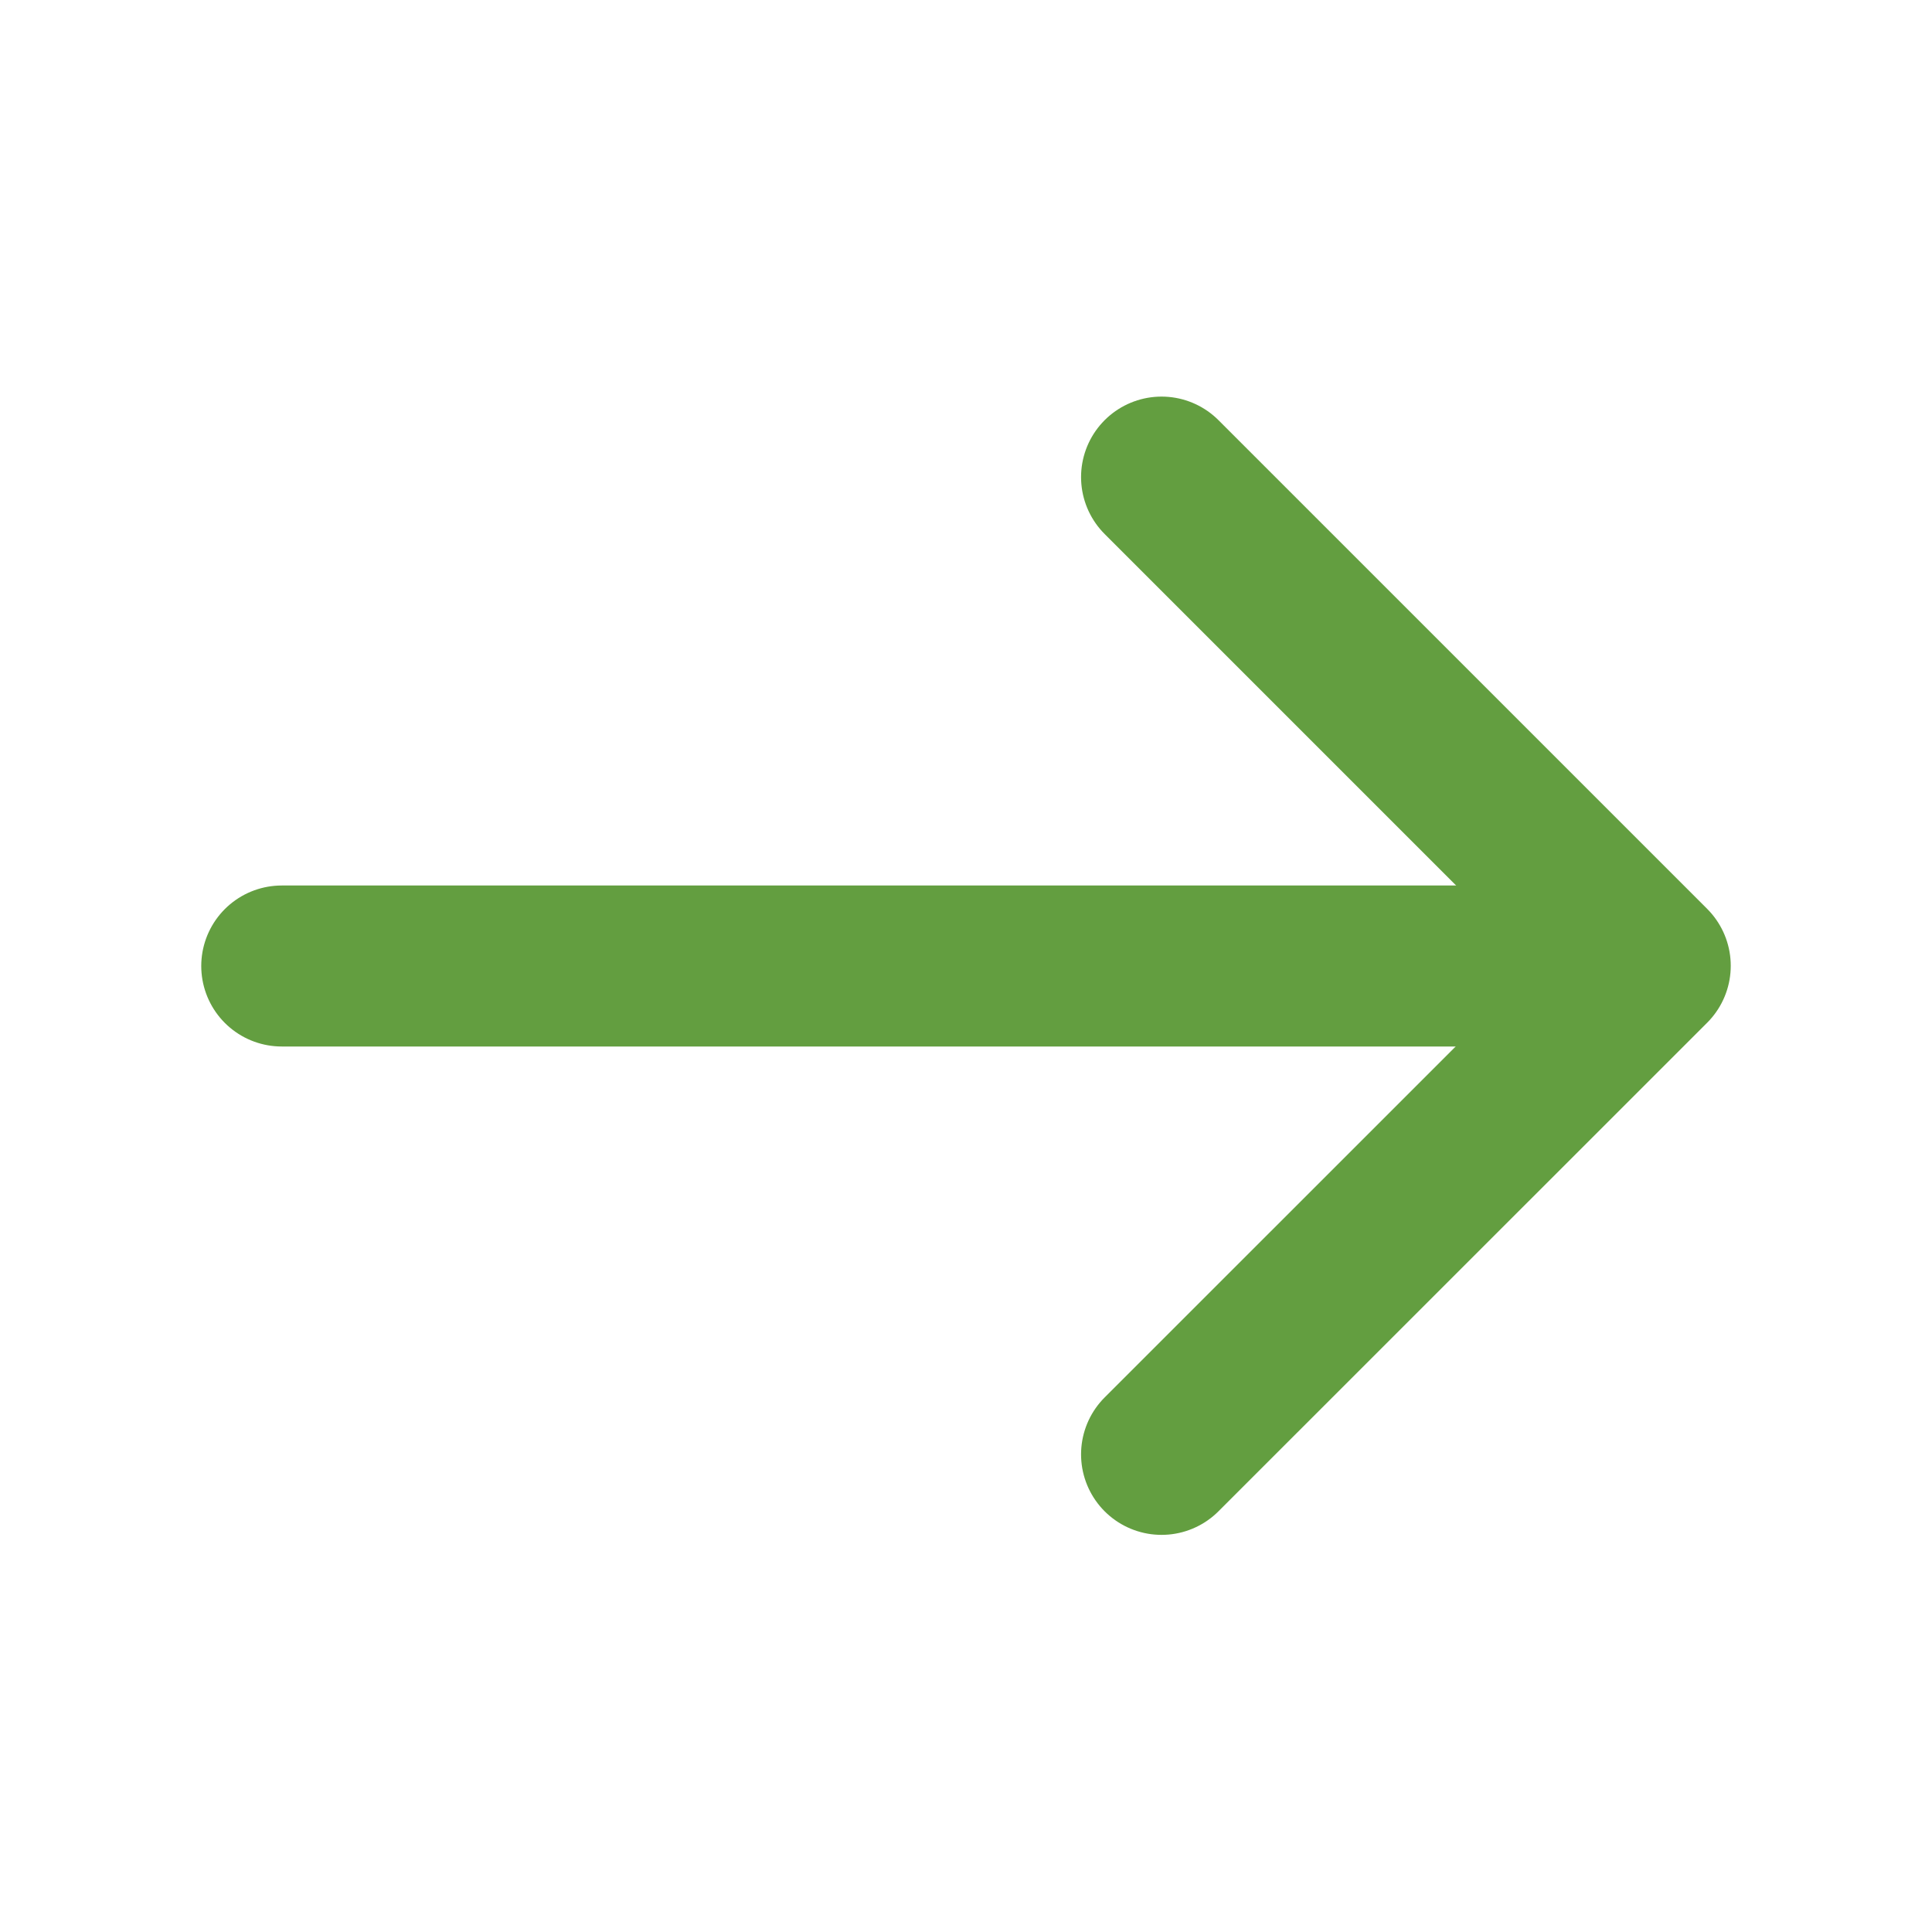 <svg width="18" height="18" viewBox="0 0 18 18" fill="none" xmlns="http://www.w3.org/2000/svg">
<path d="M10.822 4.445L15.375 8.998L10.822 13.55" stroke="#639E40" stroke-width="1.5" stroke-miterlimit="10" stroke-linecap="round" stroke-linejoin="round"/>
<path d="M2.625 9H15.248" stroke="#639E40" stroke-width="1.5" stroke-miterlimit="10" stroke-linecap="round" stroke-linejoin="round"/>
</svg>

